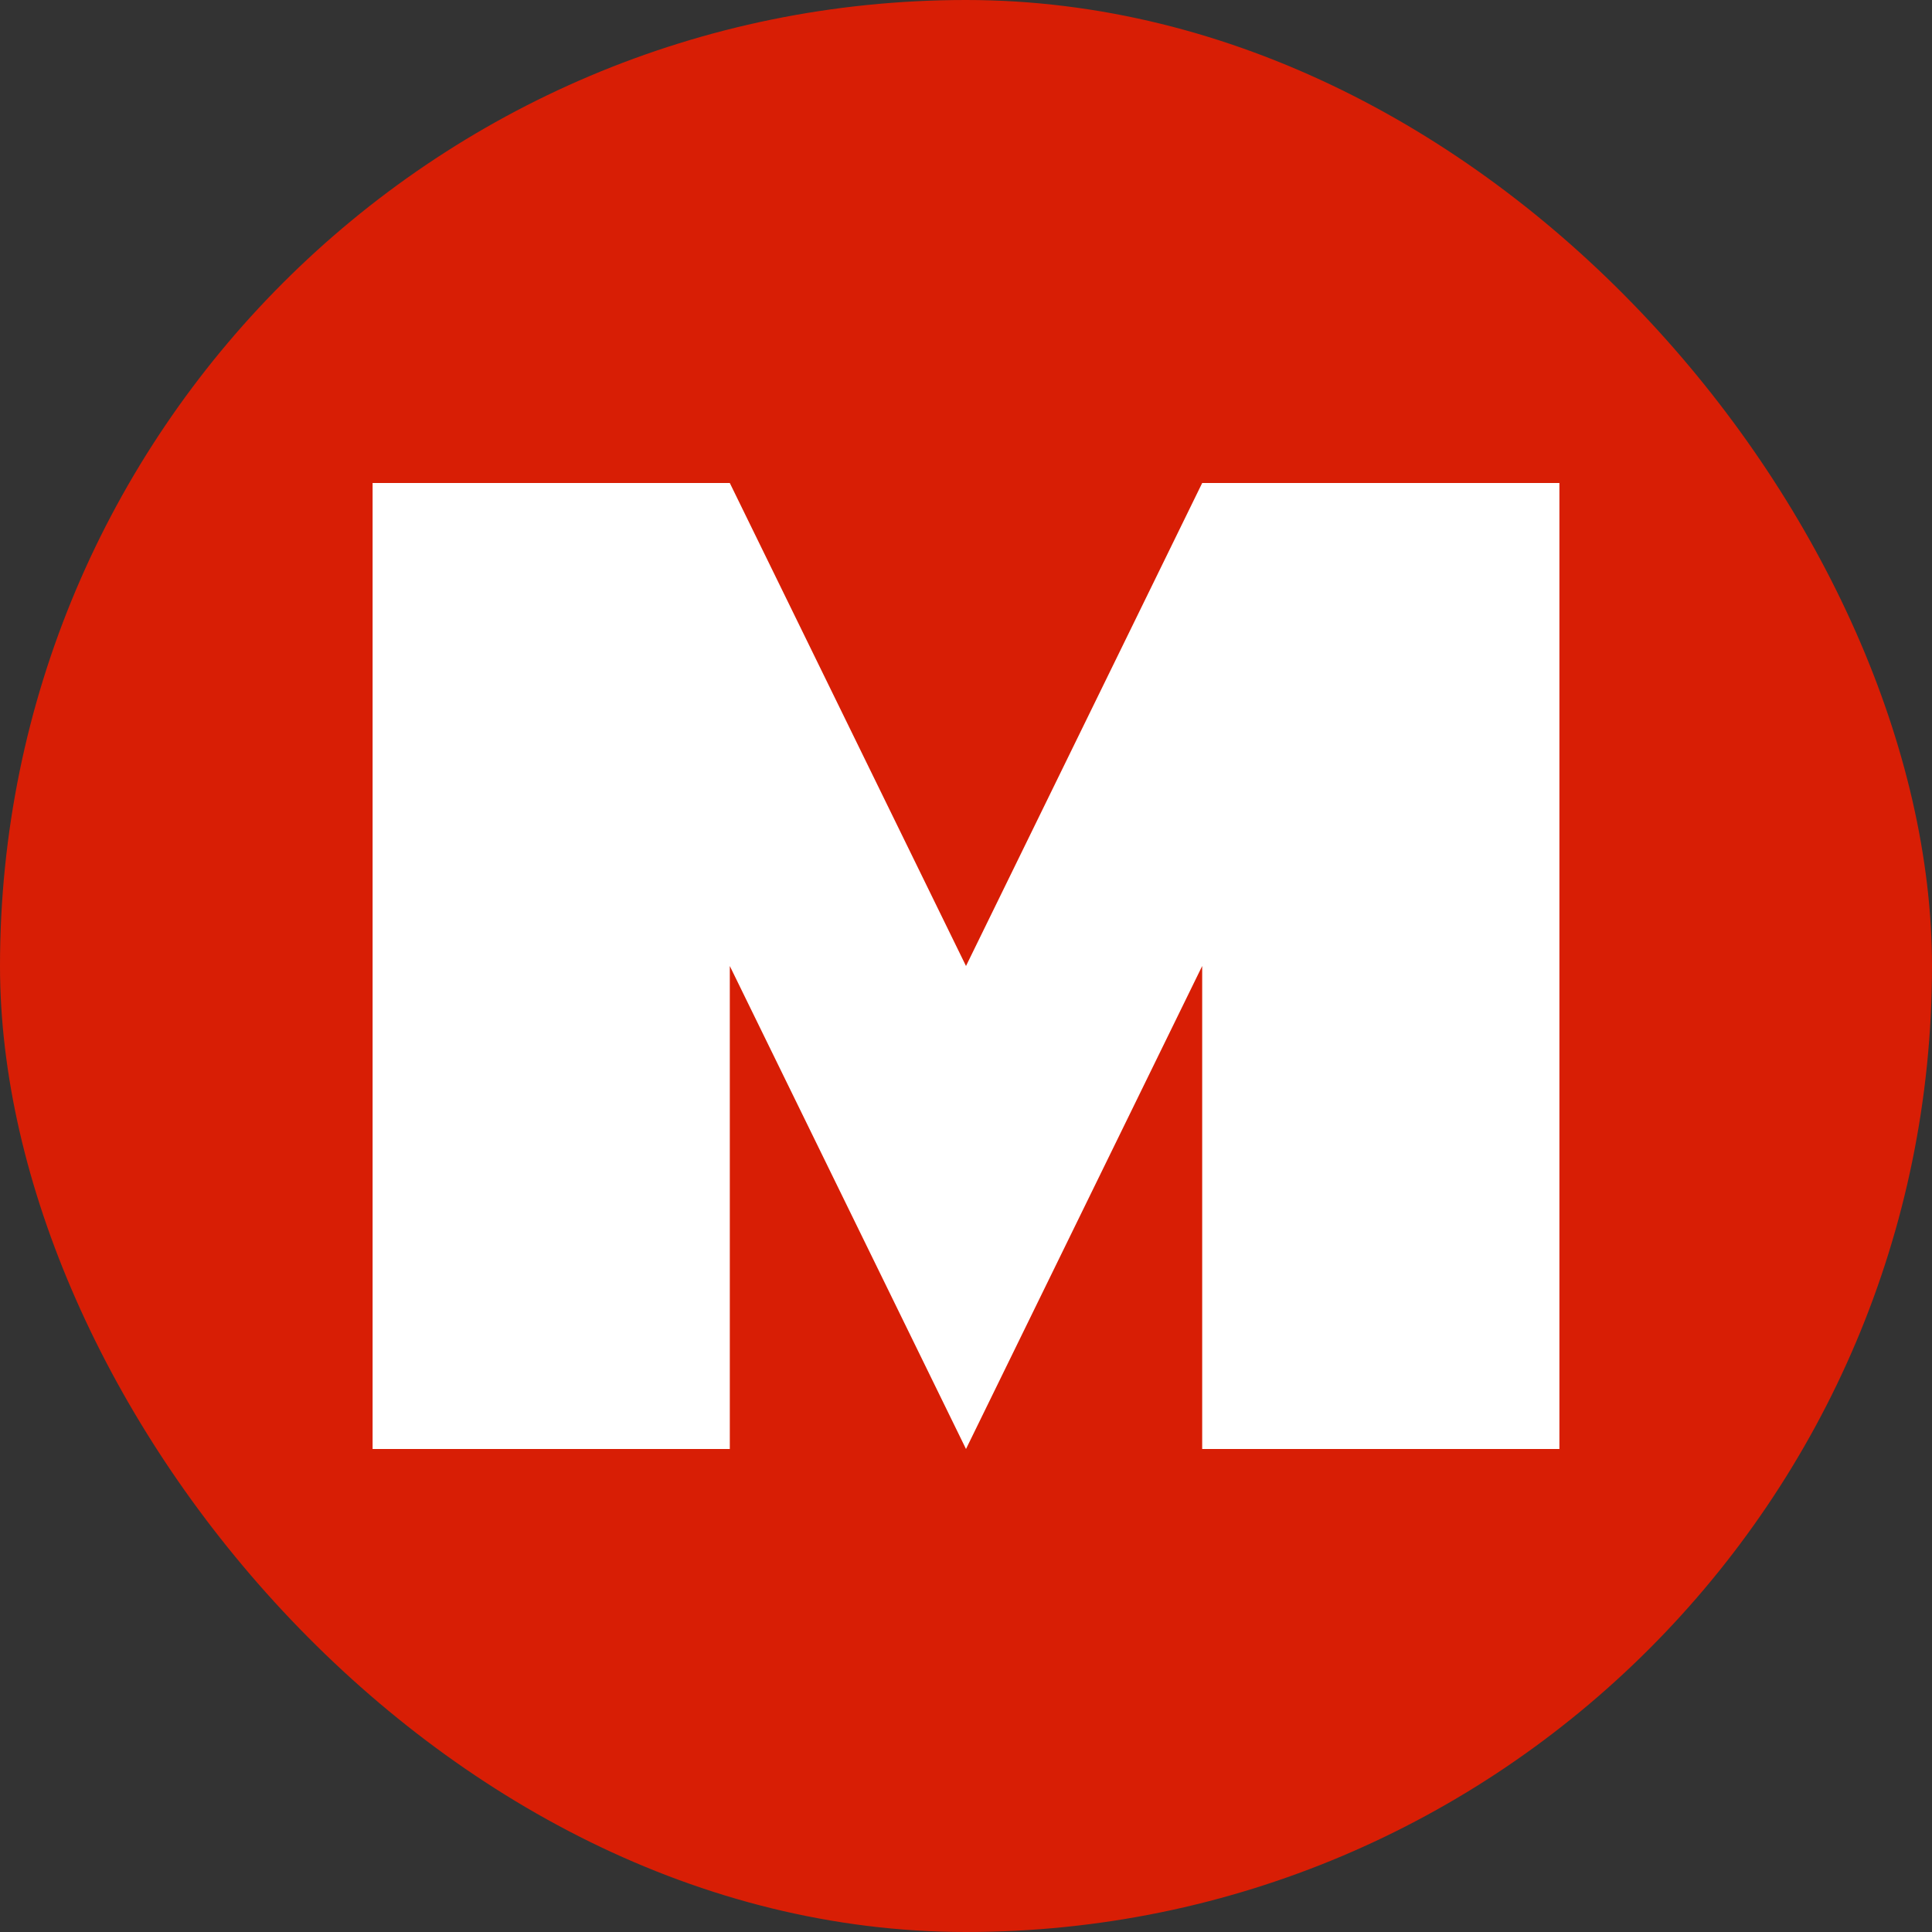<svg width="200" height="200" viewBox="0 0 200 200" fill="none" xmlns="http://www.w3.org/2000/svg">
<rect x="0" y="0" width="200" height="200" fill="#333333" stroke="none"/>
<rect width="200" height="200" rx="100" fill="#D81E05"/>
<path d="M100 100L75.549 50H38.571V150H75.549V100L100 150L124.45 100V150H161.429V50H124.45L100 100Z" fill="white"/>
<style>
  @media (prefers-color-scheme: dark) {
    path {
      fill: #D81E05;
    }
    rect {
      fill: white;
    }
  }
</style>
</svg>
